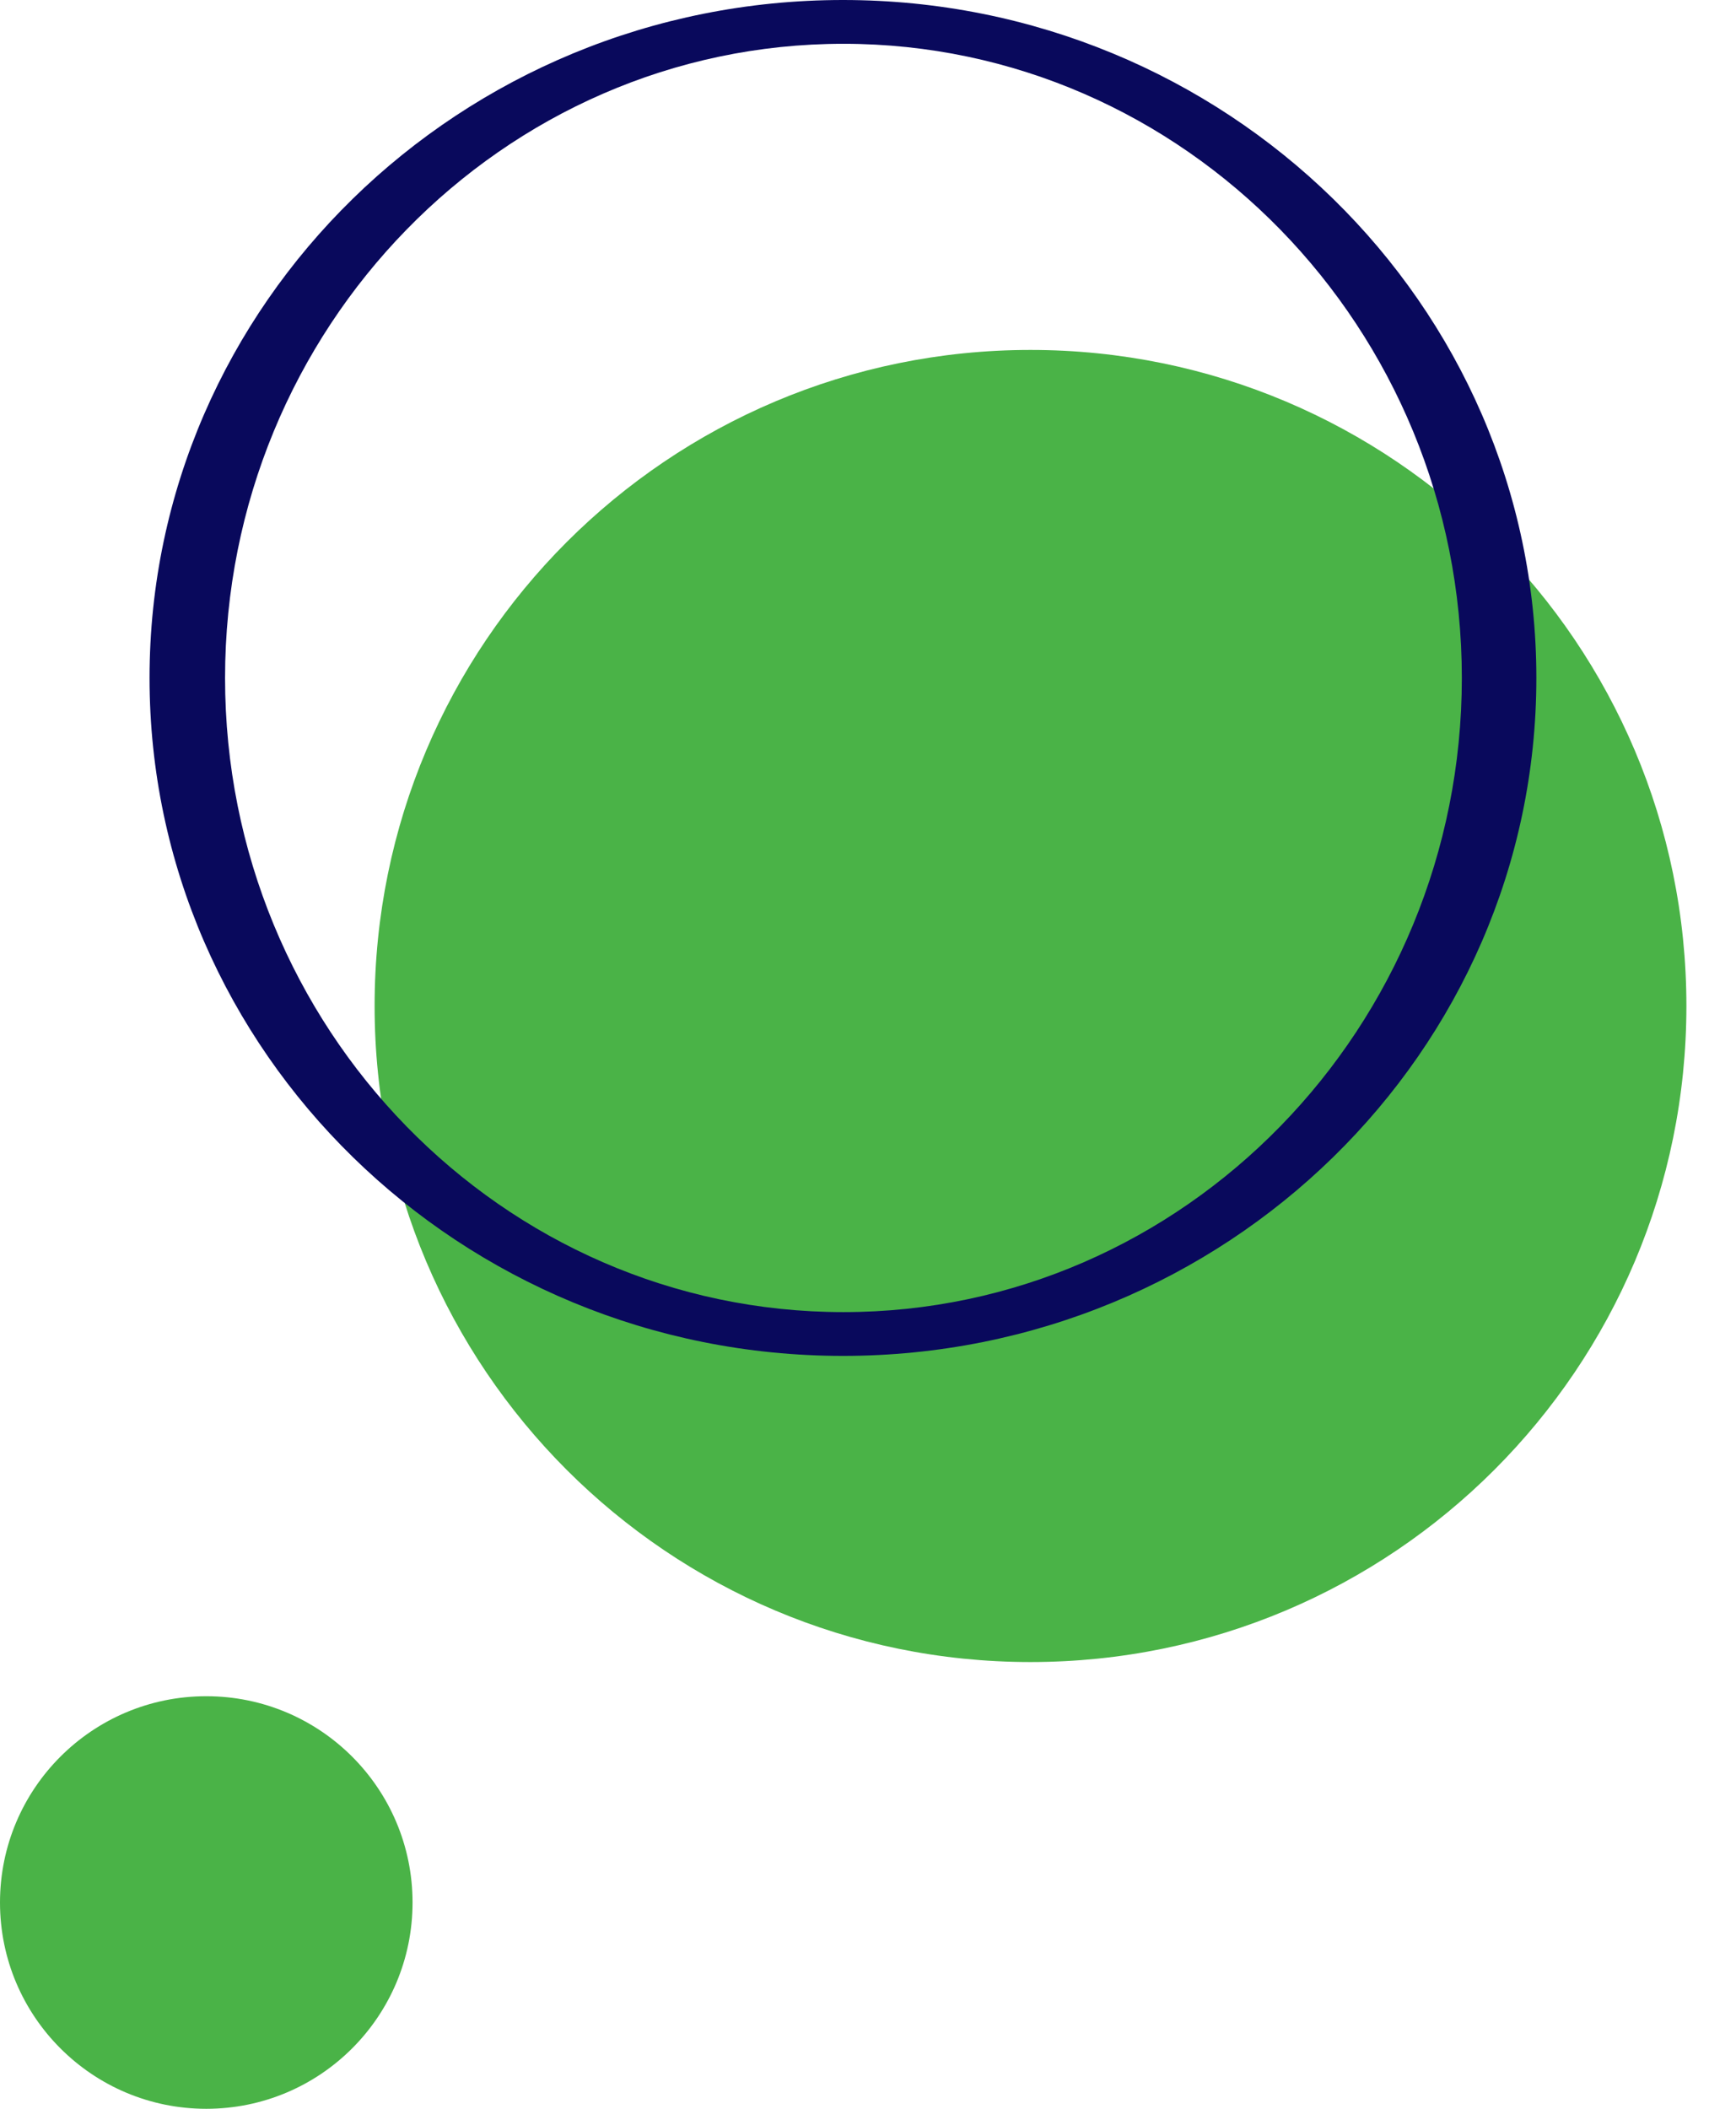 <?xml version="1.0" encoding="UTF-8"?> <svg xmlns="http://www.w3.org/2000/svg" width="28" height="34" viewBox="0 0 28 34" fill="none"> <path d="M27.2 16.219C27.2 22.061 22.464 26.797 16.621 26.797C10.778 26.797 6.042 22.061 6.042 16.219C6.042 10.377 10.778 5.642 16.621 5.642C22.464 5.642 27.2 10.377 27.2 16.219Z" fill="#4AB347"></path> <path d="M24.78 10.931C24.78 4.905 19.767 0 13.596 0C7.426 0 2.412 4.901 2.412 10.931C2.412 16.956 7.426 21.861 13.596 21.861C19.767 21.861 24.78 16.96 24.78 10.931ZM3.63 10.931C3.63 5.293 8.106 0.706 13.604 0.706C19.101 0.706 23.578 5.293 23.578 10.931C23.578 16.568 19.101 21.155 13.604 21.155C8.099 21.155 3.63 16.568 3.63 10.931Z" fill="#09095C"></path> <path d="M6.654 30.674C6.654 32.511 5.165 34 3.327 34C1.49 34 0 32.511 0 30.674C0 28.837 1.49 27.348 3.327 27.348C5.165 27.348 6.654 28.837 6.654 30.674Z" fill="#4AB347"></path> </svg> 